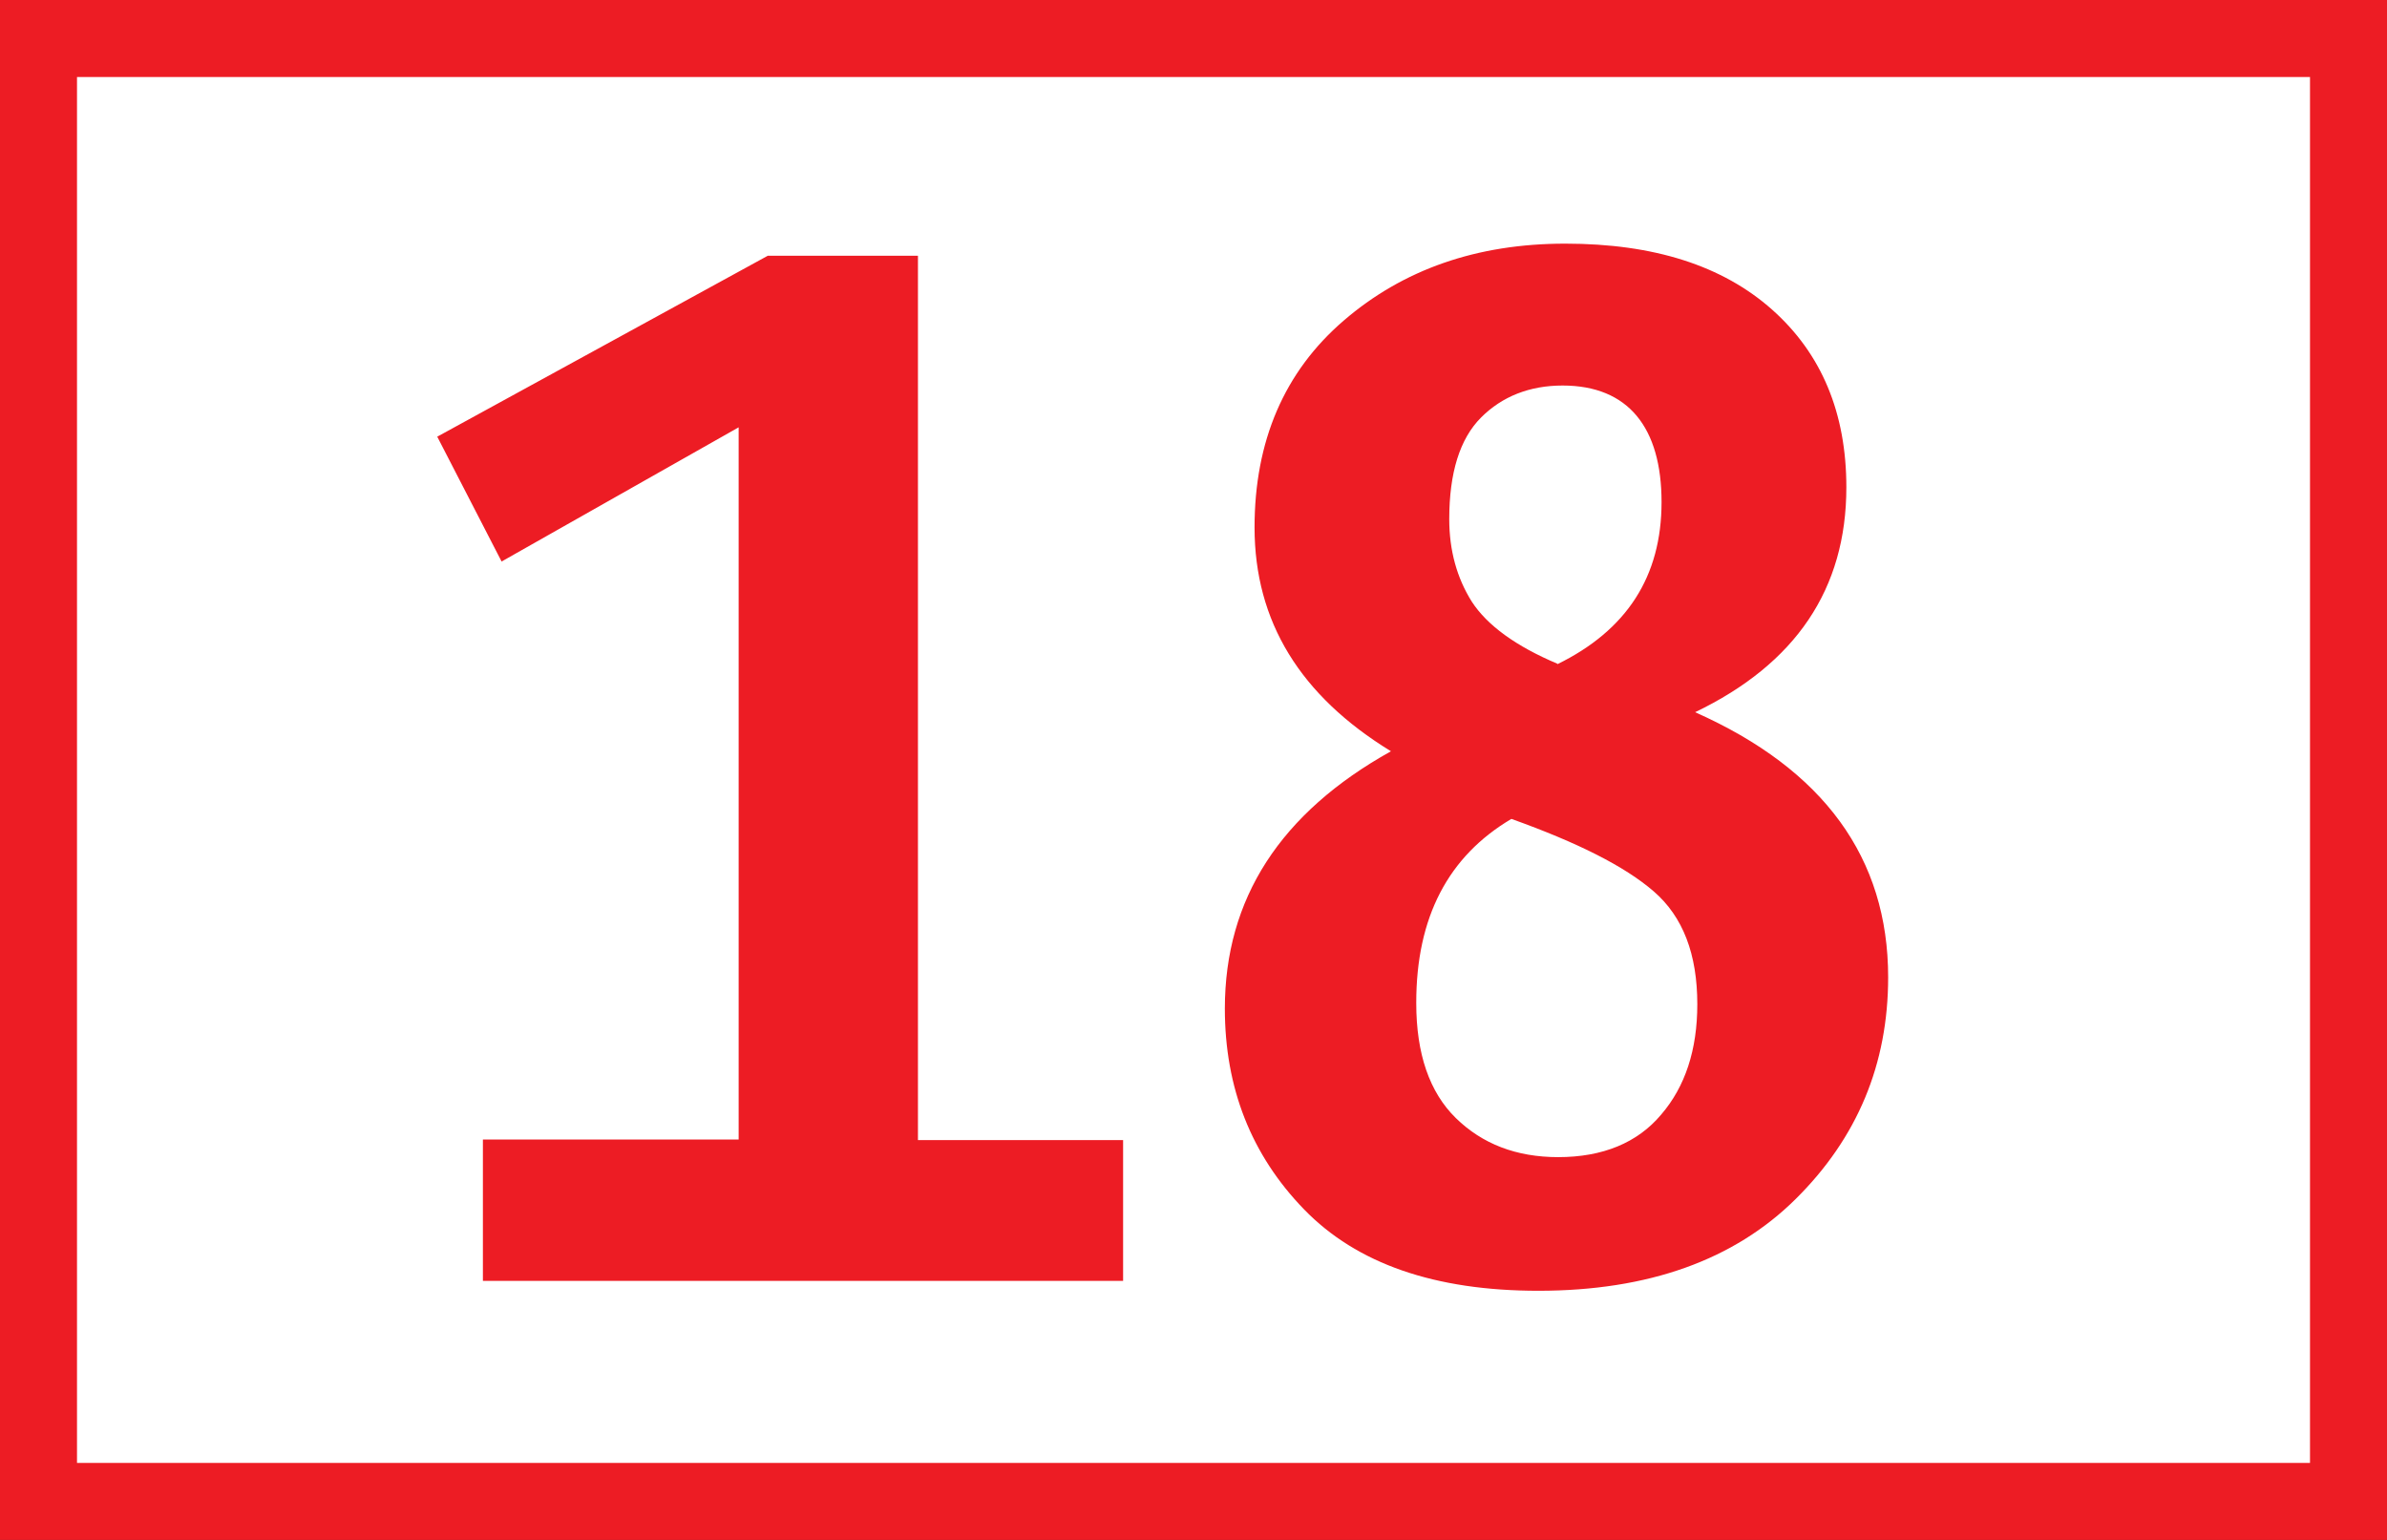 <?xml version="1.0" encoding="UTF-8"?><svg xmlns="http://www.w3.org/2000/svg" viewBox="0 0 43.4 28"><rect x="0" y="0" width="43.4" height="28" fill="#333333" stroke="none"/><defs><style>.d{fill:#fff;stroke:#ed1c24;stroke-miterlimit:10;stroke-width:1.4px;}.e{fill:#ed1c24;}</style></defs><g id="a"/><g id="b"><g id="c"><g><path class="d" d="M.7,.7H42.7V27.3H.7V.7Z"/><path class="e" d="M8.78,23.28v-2.56h4.65V7.77l-4.31,2.44-1.17-2.27,6.01-3.29h2.73V20.73h3.73v2.56H8.78Zm13.49-4.94c0-2,1.01-3.56,3.02-4.68-1.65-1.01-2.48-2.36-2.48-4.07,0-1.57,.54-2.83,1.62-3.76,1.08-.93,2.42-1.4,4.03-1.4s2.86,.4,3.76,1.2c.9,.8,1.35,1.88,1.35,3.23,0,1.85-.92,3.21-2.75,4.09,2.34,1.04,3.51,2.65,3.51,4.82,0,1.58-.56,2.92-1.68,4.03-1.12,1.11-2.68,1.67-4.68,1.67-1.88,0-3.3-.49-4.26-1.48-.96-.99-1.44-2.21-1.44-3.65h0Zm3.48-.1c0,.92,.24,1.62,.72,2.09s1.1,.71,1.86,.71c.81,0,1.44-.26,1.87-.77,.44-.51,.66-1.18,.66-2.01,0-.91-.26-1.59-.79-2.05s-1.39-.89-2.59-1.32c-1.15,.68-1.73,1.79-1.73,3.34Zm2.56-6.16c1.27-.62,1.9-1.6,1.9-2.95s-.6-2.12-1.8-2.12c-.6,0-1.1,.2-1.48,.58-.39,.39-.58,1.01-.58,1.85,0,.57,.14,1.07,.41,1.5,.28,.43,.8,.81,1.56,1.13Z"/></g></g></g></svg>